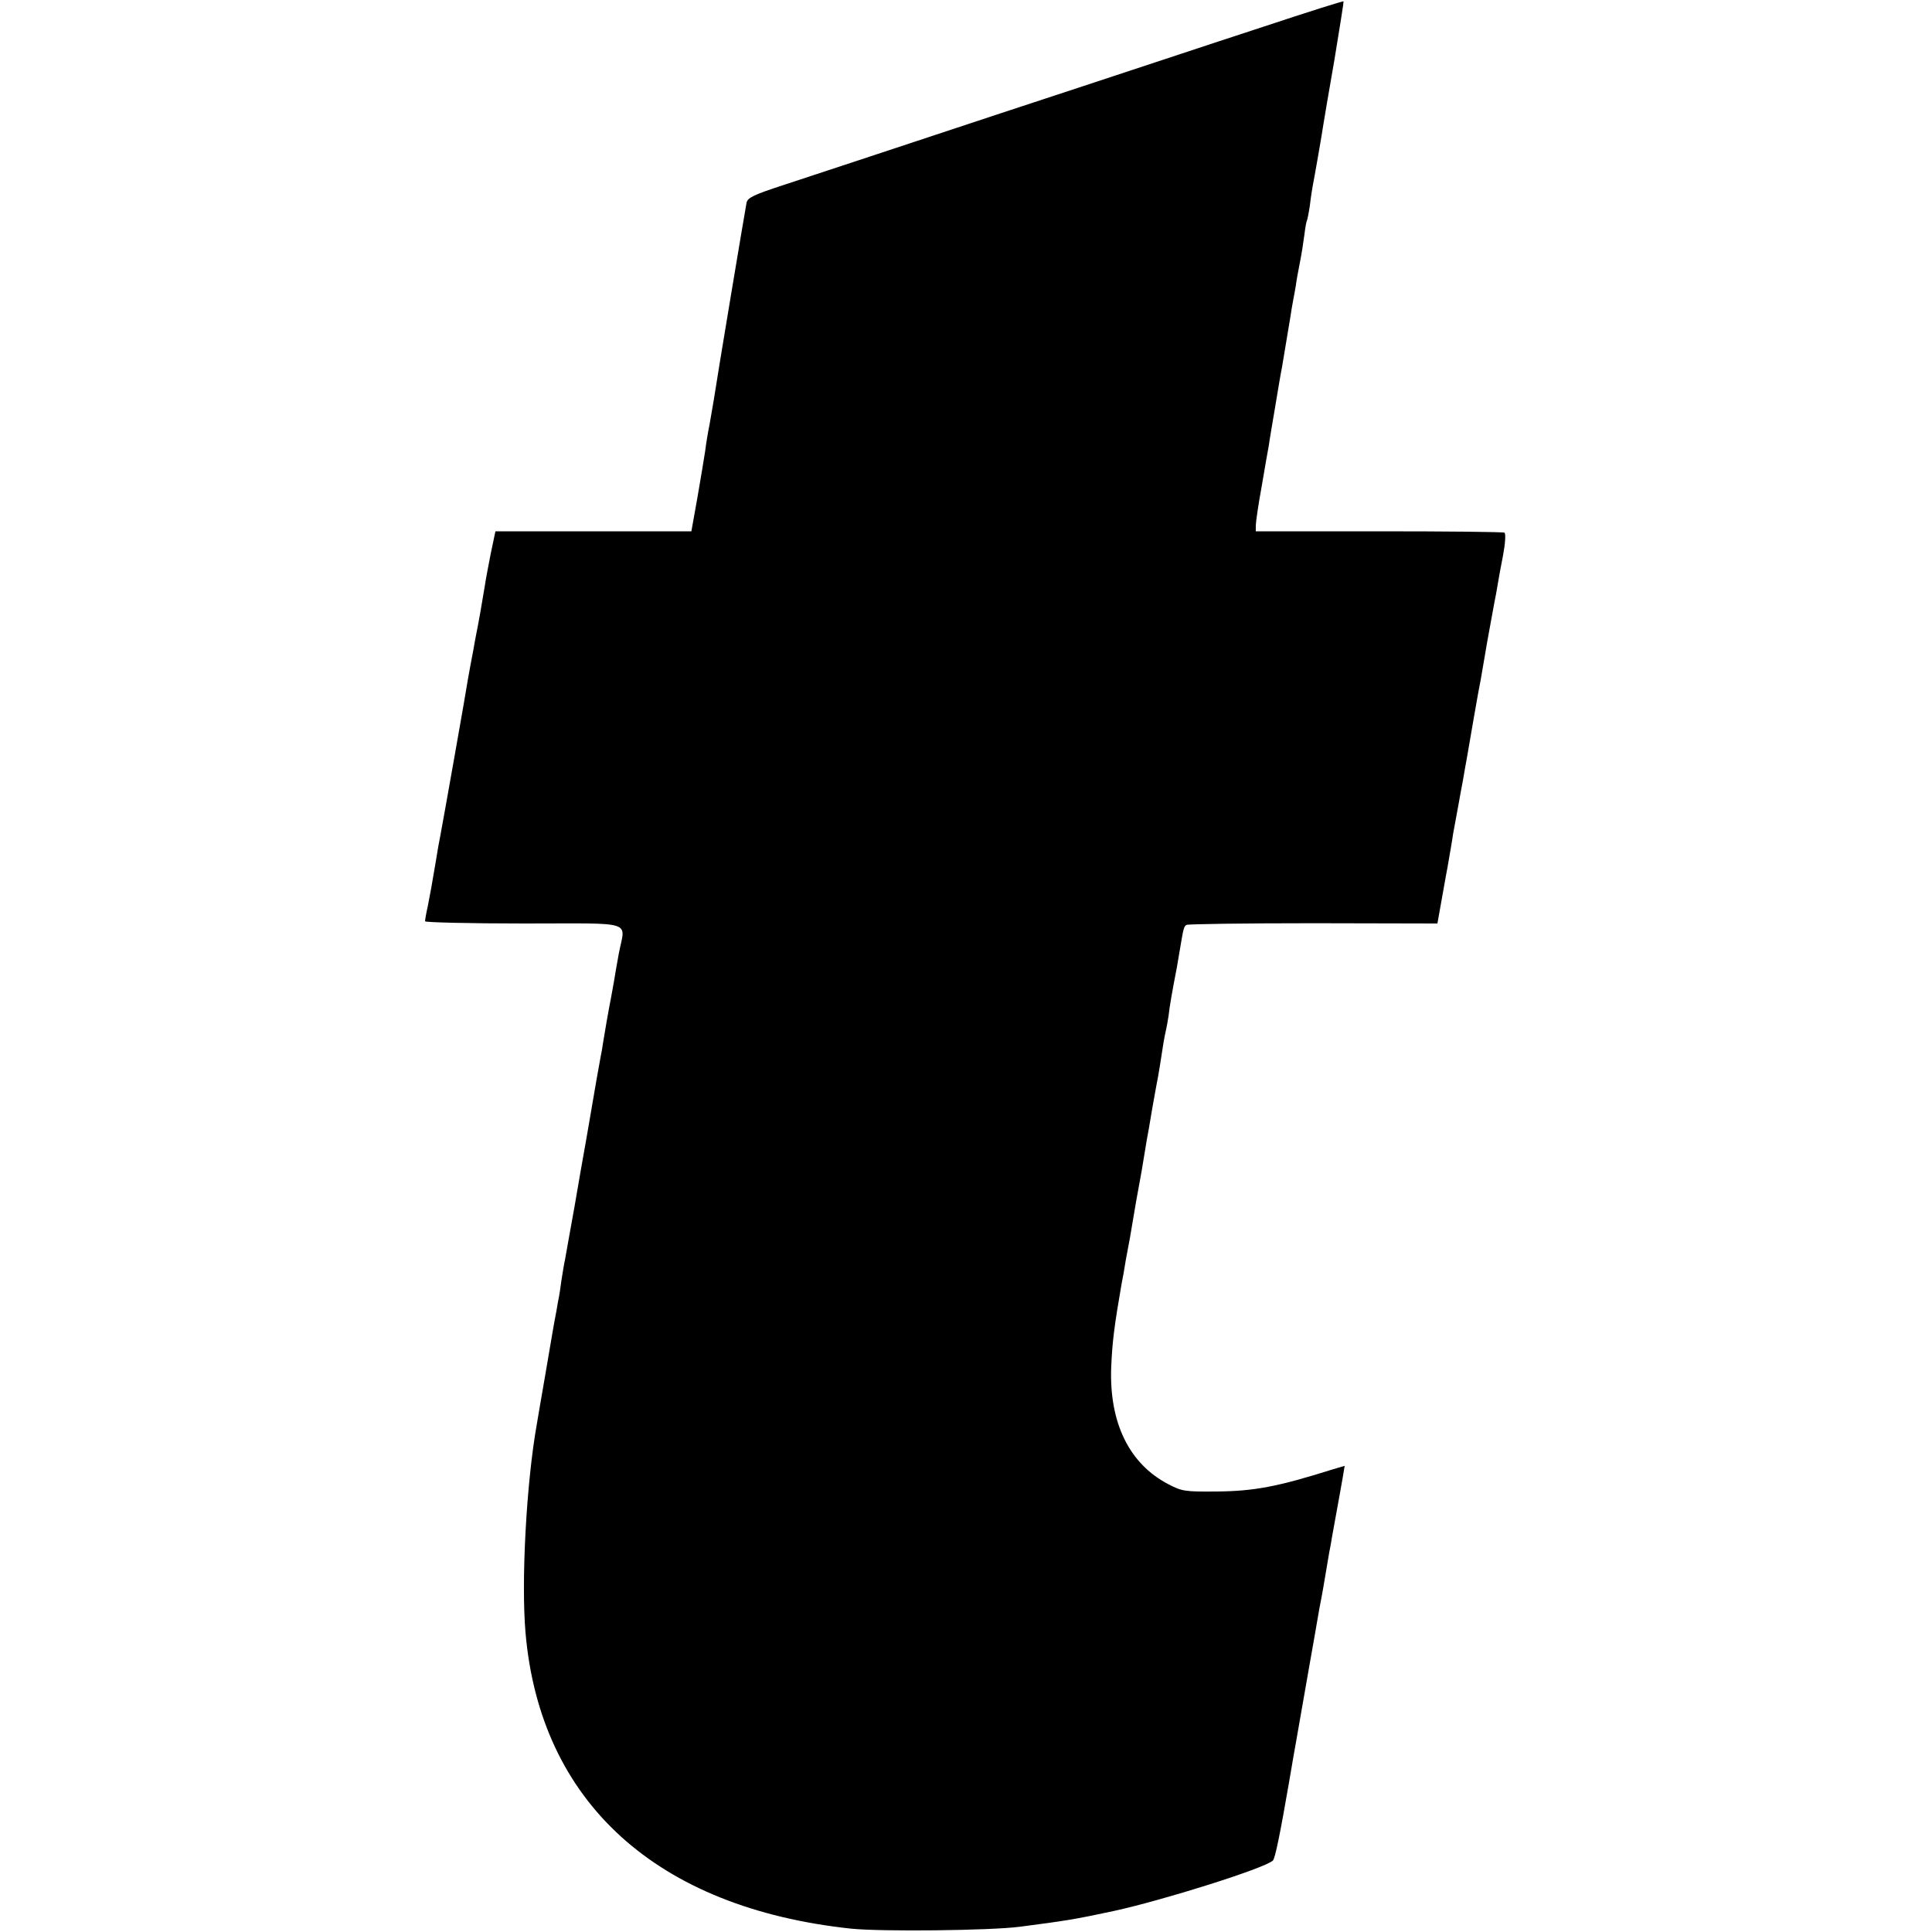 <svg version="1" xmlns="http://www.w3.org/2000/svg" width="933.333" height="933.333" viewBox="0 0 700 700"><path d="M458 9.6c-15.7 5.1-58.4 19.3-95 31.3-36.6 12.1-72.2 23.9-79.3 26.2-10.4 3.4-12.8 4.5-13.2 6.3-.4 1.9-10.7 63.5-11.9 71.6-.3 1.9-1 5.8-1.5 8.7-.6 2.9-1.3 7.2-1.6 9.7-.4 2.5-1.6 10-2.8 16.8l-2.2 12.3h-71l-1.7 8.1c-.9 4.5-1.9 9.9-2.2 12-.7 4.4-2.3 13.6-3.1 17.4-.3 1.4-.7 3.8-1 5.5-.3 1.6-.8 4.3-1.1 5.8-.3 1.6-.7 3.8-.9 5-.3 2.4-9.2 52.6-10 56.7-.3 1.4-1 5.2-1.5 8.5-1.6 9.5-2 11.7-3 16.8-.6 2.6-1 5.1-1 5.5 0 .4 16.1.8 35.8.8 41 0 36.7-1.3 34.4 10.9-.7 3.8-1.5 8.5-1.8 10.4-.3 1.8-.8 4.3-1 5.5-.9 4.5-2.5 13.8-2.9 16.4-.2 1.5-.6 3.8-.9 5.2-.4 2.1-2.3 12.7-4.1 23.5-.9 5.2-1.7 9.9-2.1 12-.2 1.1-1.7 9.6-3.3 19-1.7 9.3-3.2 17.9-3.4 19-.3 1.1-.8 4.5-1.3 7.5-.4 3-.8 5.7-.9 6-.1.3-.5 2.5-.9 5-.5 2.5-1 5.4-1.2 6.5-.2 1.1-1.5 8.7-2.9 17-1.4 8.2-2.8 16.1-3 17.5-3.8 21.3-5.7 56.9-4.1 75.5 5.3 61.5 47.5 99.8 118.1 107.3 11.1 1.1 50 .7 61-.7 16.8-2.2 19.5-2.6 34-5.7 17.9-3.9 54.8-15.5 57.7-18.3.8-.7 2.7-10.1 5.8-28.1 1.2-6.9 2.3-13.6 2.6-15 .4-2.2 3.1-17.6 4.9-28 1.1-6 2.5-14.3 3.5-20 .6-3 1.2-6.4 1.4-7.5.2-1.1.7-4 1.1-6.5.4-2.5.9-5.4 1.1-6.5.2-1.1.7-3.4.9-5 .9-5 2.5-13.9 2.9-16 .2-1.1.7-3.9 1.1-6.2l.7-4.2-4.4 1.3c-20 6.3-28.5 7.9-42.3 8-11.3.1-12.3-.1-17.3-2.7-14.1-7.4-21.3-22.2-20.6-42.2.4-9.3 1.1-15 3.8-30.5.3-1.4 1-5.2 1.5-8.5.6-3.3 1.3-6.9 1.5-8 .2-1.1.7-4 1.1-6.5.4-2.5.9-5.4 1.1-6.5.2-1.1 1.1-6.1 2-11 .8-5 1.7-10.1 1.9-11.5.3-1.4 1.2-6.6 2-11.5.9-5 1.8-10.1 2.1-11.5.4-2.3.8-4.6 2-12.5.3-1.7.7-3.7.9-4.5.2-.8.6-3.1.9-5 .3-3 1.3-8.8 3-17.5.2-1.1.7-4 1.1-6.5 1.3-7.7 1.4-8.3 2.4-8.9.5-.3 21.1-.6 45.9-.6l45 .1 1.8-10.1c1-5.5 1.8-10.2 1.9-10.5.1-.7 1.8-10.2 2-12 .4-2 1.6-8.8 2.1-11.4.2-1.1.8-4.6 1.4-7.6.5-3 1.2-6.9 1.5-8.5.3-1.7 1.4-8.2 2.5-14.5 1.1-6.3 2.2-12.5 2.5-13.8.2-1.3 1.3-7.6 2.4-14 1.2-6.4 2.3-12.8 2.6-14.2.3-1.4.8-4.1 1.1-6 .3-1.9 1.2-6.9 2-10.9.8-4.3 1-7.7.5-8.1-.5-.3-21-.5-45.5-.5H455v-2.1c0-1.2.9-7.5 2.1-14 1.1-6.6 2.3-13.3 2.6-14.9.2-1.7 1.3-8 2.3-14 1-6.1 2.1-12.6 2.5-14.5.3-1.9 1-6 1.5-9s1.2-7.1 1.5-9c.3-1.9.7-4.6 1-6 .3-1.4.7-3.9 1-5.5.2-1.7.9-5.5 1.5-8.5s1.3-7.5 1.6-9.9c.3-2.5.7-4.8.9-5.1.2-.4.7-2.9 1.1-5.6.3-2.7.8-5.8 1-6.9.5-2.4 3.4-19 3.9-22.5.2-1.4 2-11.9 4-23.4 1.9-11.5 3.4-21 3.3-21.1-.2-.2-13.1 3.9-28.8 9.1z"/></svg>